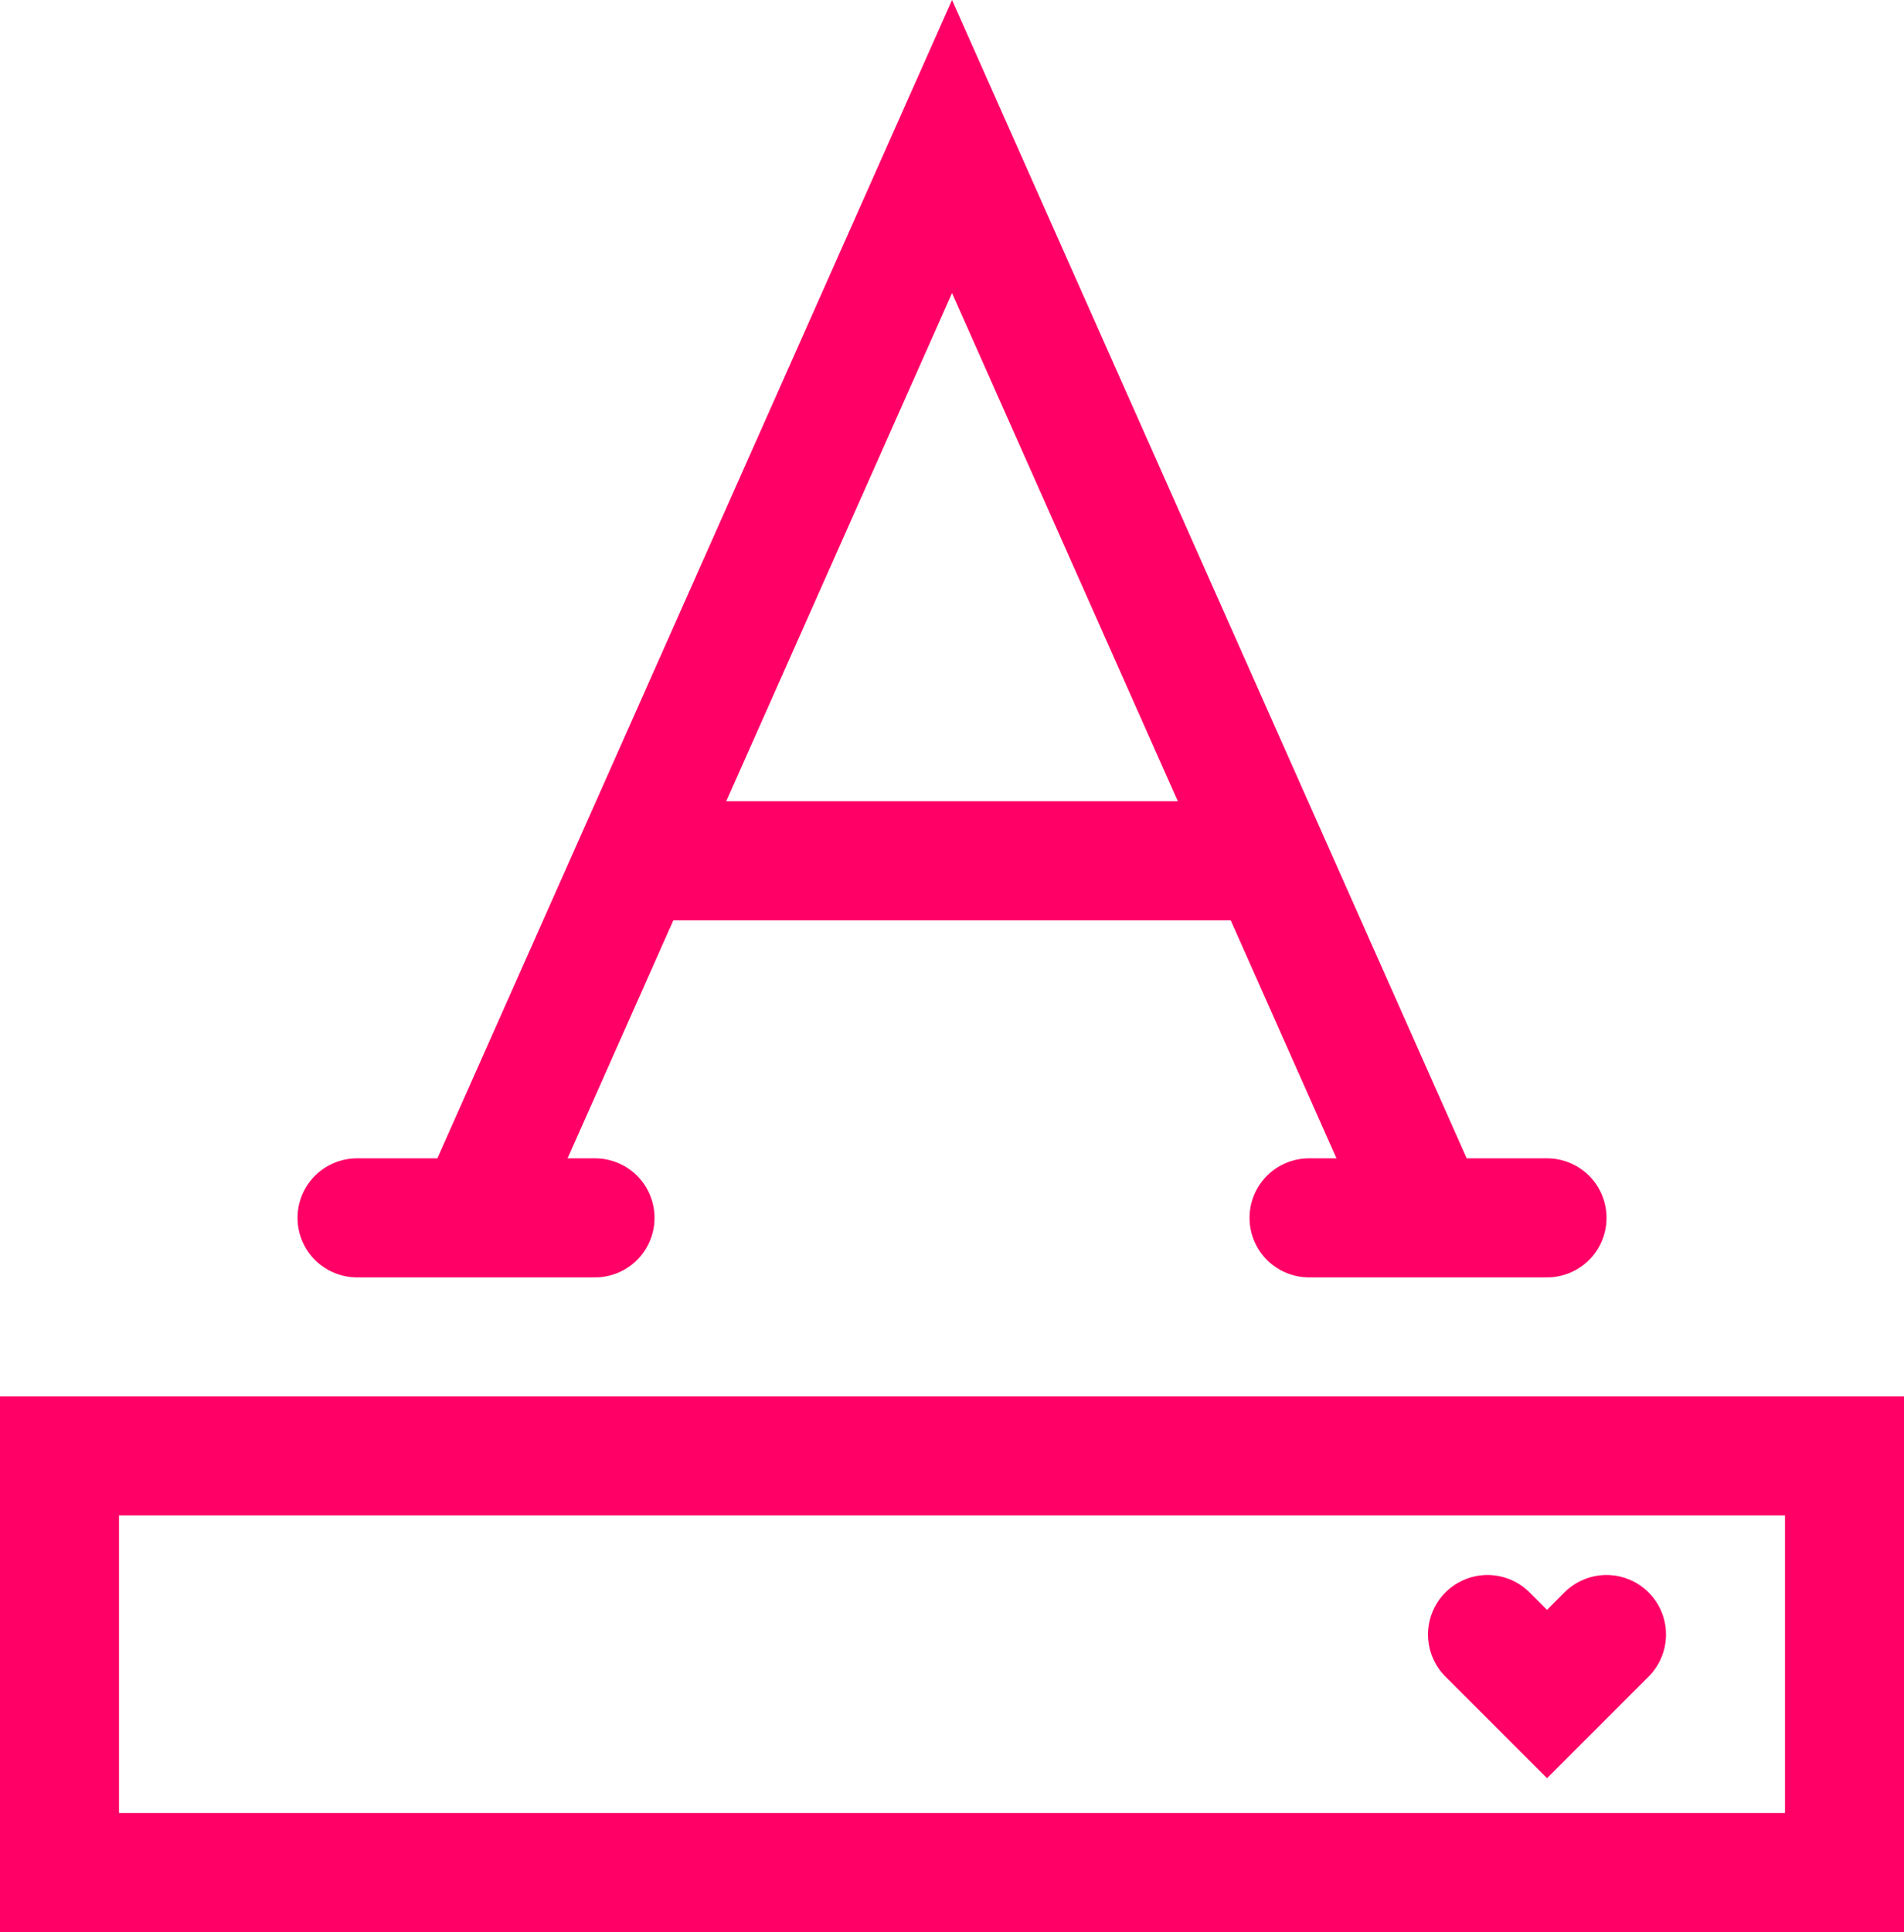 <svg xmlns="http://www.w3.org/2000/svg" width="64" height="64.923" viewBox="0 0 64 64.923"><g transform="translate(-905.15 -2209.6)"><line x2="8" transform="translate(917.151 2250.524)" fill="none" stroke="#f06" stroke-linecap="round" stroke-miterlimit="10" stroke-width="4"/><line x2="8" transform="translate(949.151 2250.524)" fill="none" stroke="#f06" stroke-linecap="round" stroke-miterlimit="10" stroke-width="4"/><path d="M921.151,2250.524l16-36,16,36" fill="none" stroke="#f06" stroke-miterlimit="10" stroke-width="4"/><line x2="21.334" transform="translate(926.484 2238.524)" fill="none" stroke="#f06" stroke-miterlimit="10" stroke-width="4"/><rect width="60" height="14" transform="translate(907.15 2258.523)" fill="none" stroke="#f06" stroke-miterlimit="10" stroke-width="4"/><path d="M959.15,2264.525l-2,2-2-2" fill="none" stroke="#f06" stroke-linecap="round" stroke-miterlimit="10" stroke-width="4"/></g></svg>